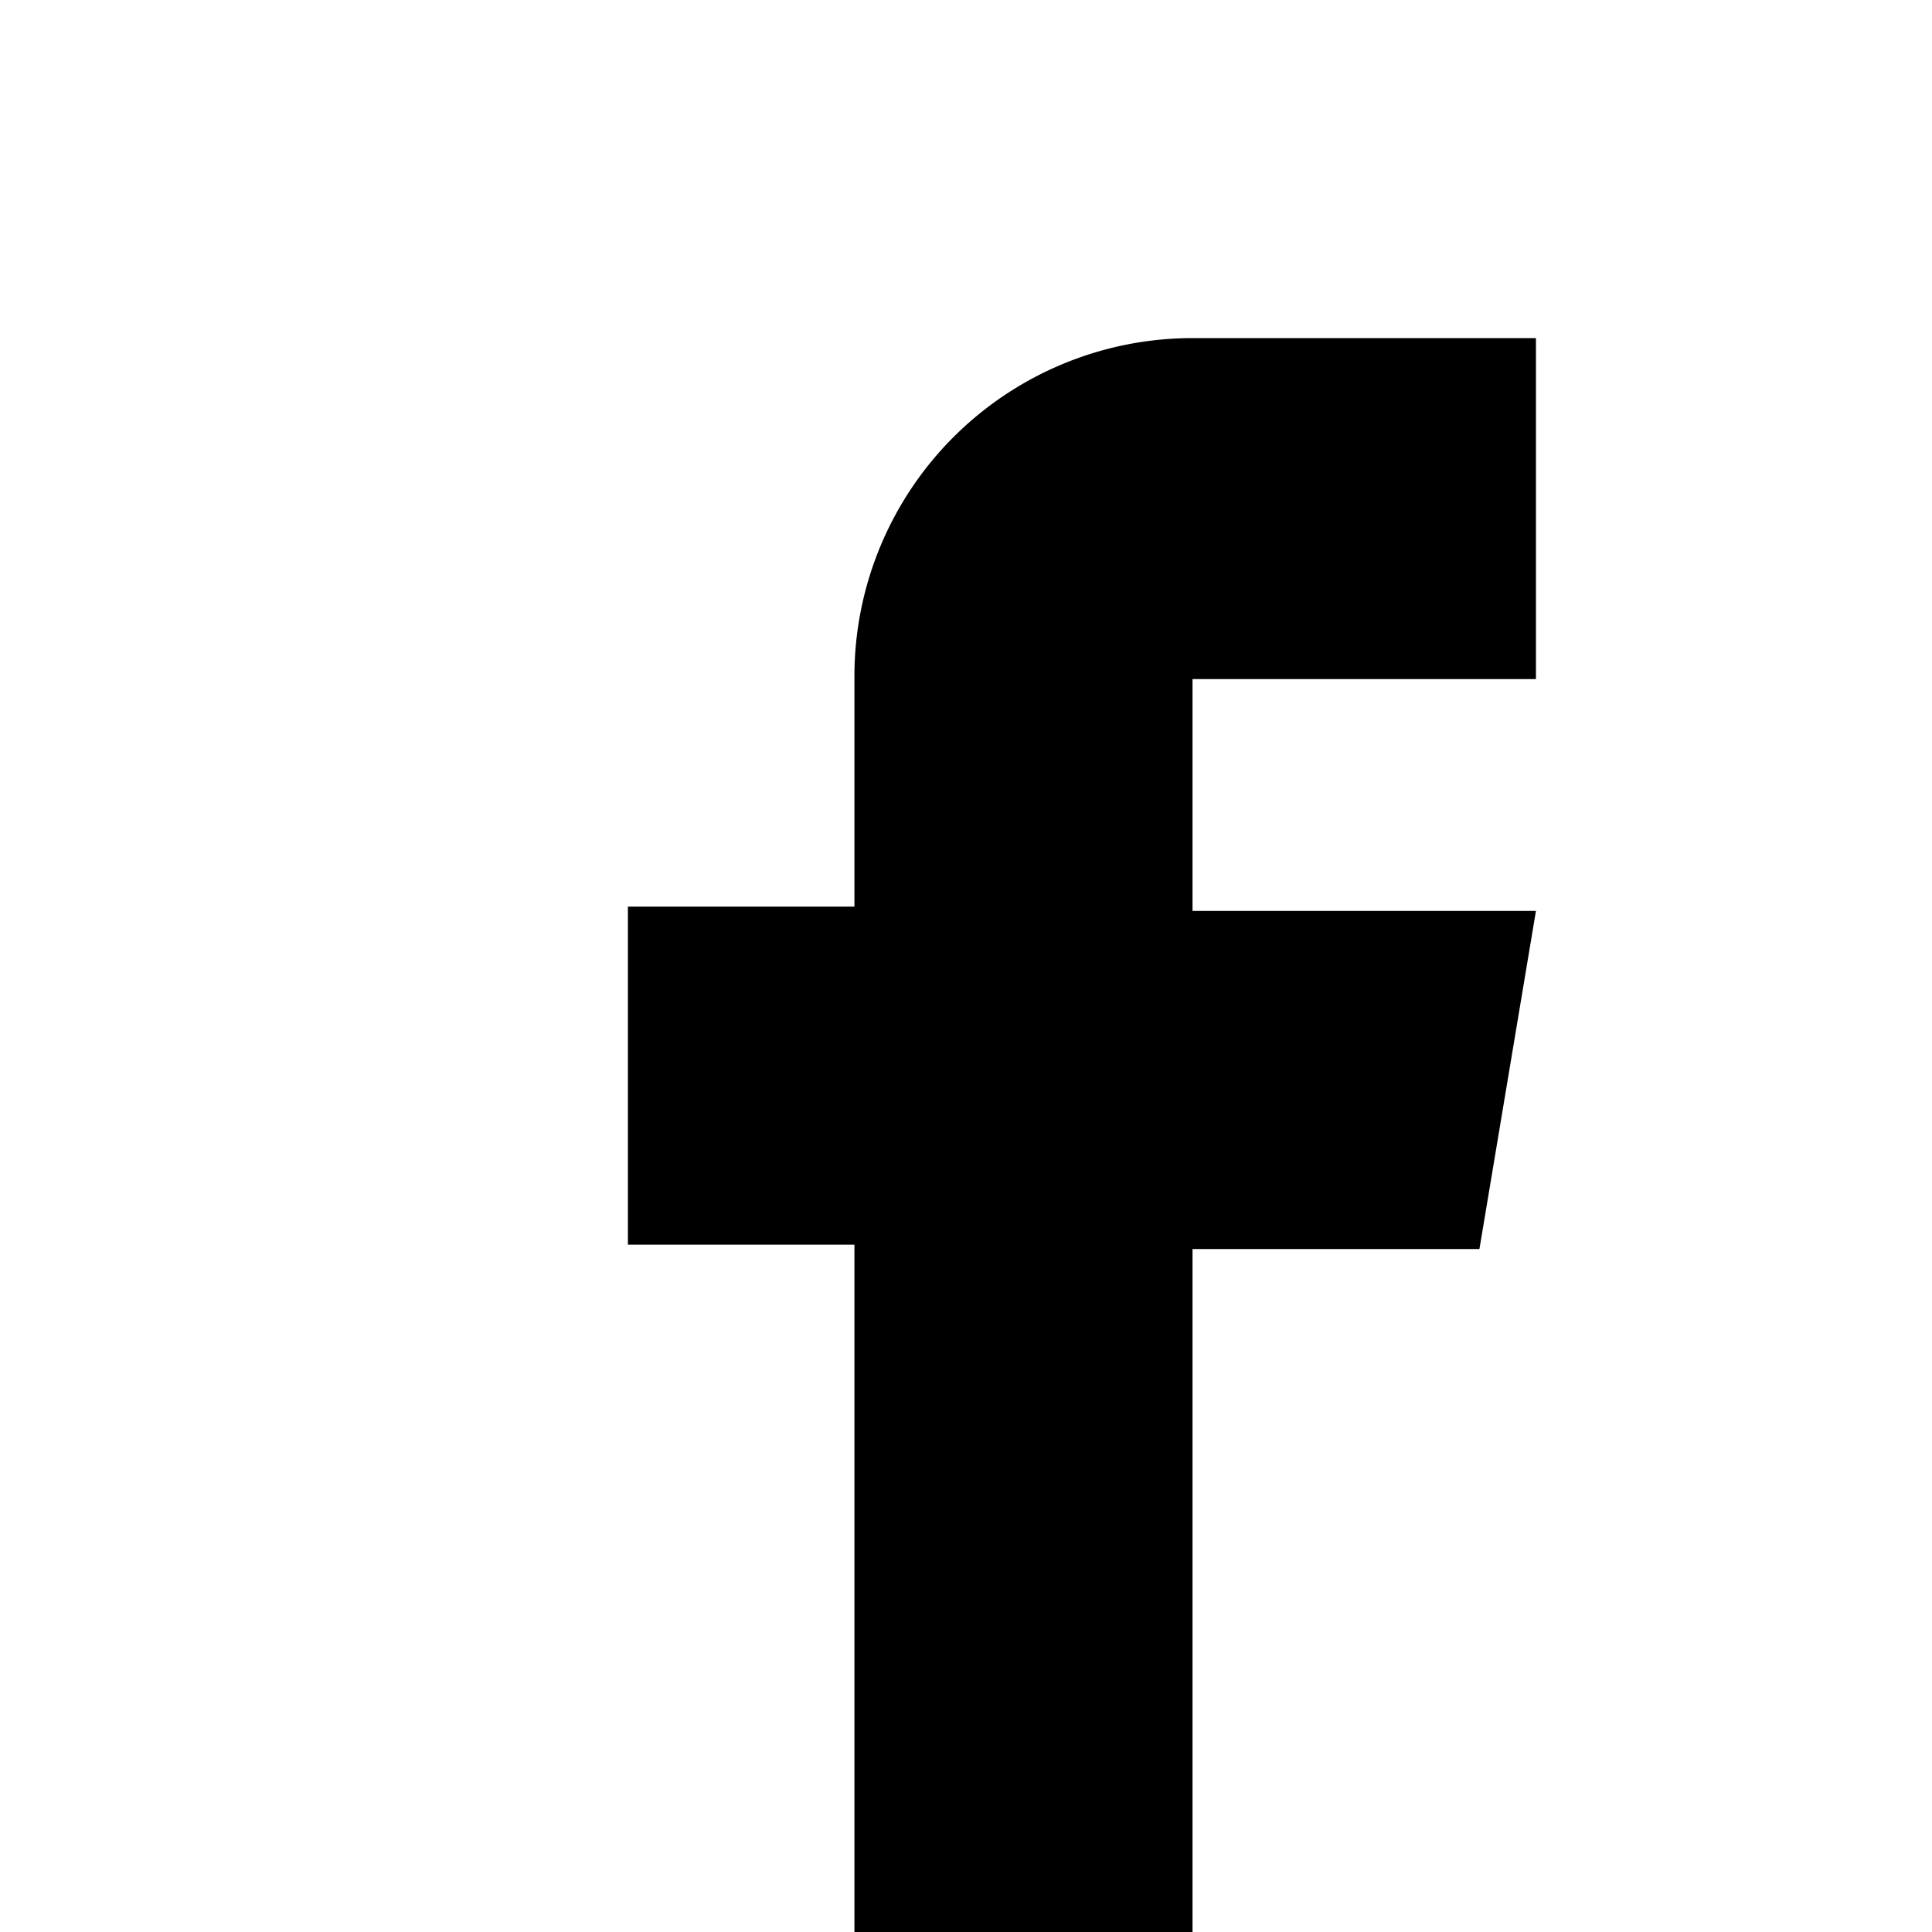 <svg xmlns="http://www.w3.org/2000/svg" viewBox="0 0 40 40"><defs><style>.cls-1{fill:none;}</style></defs><g id="レイヤー_2" data-name="レイヤー 2"><g id="レイヤー_1-2" data-name="レイヤー 1"><rect class="cls-1" width="40" height="40"/><path d="M30.63,25.86l1.17-7H24.69V14.06H31.8V7H24.69a7,7,0,0,0-7,7v4.77H13v7h4.69V40h7V25.86Z"/></g></g></svg>
